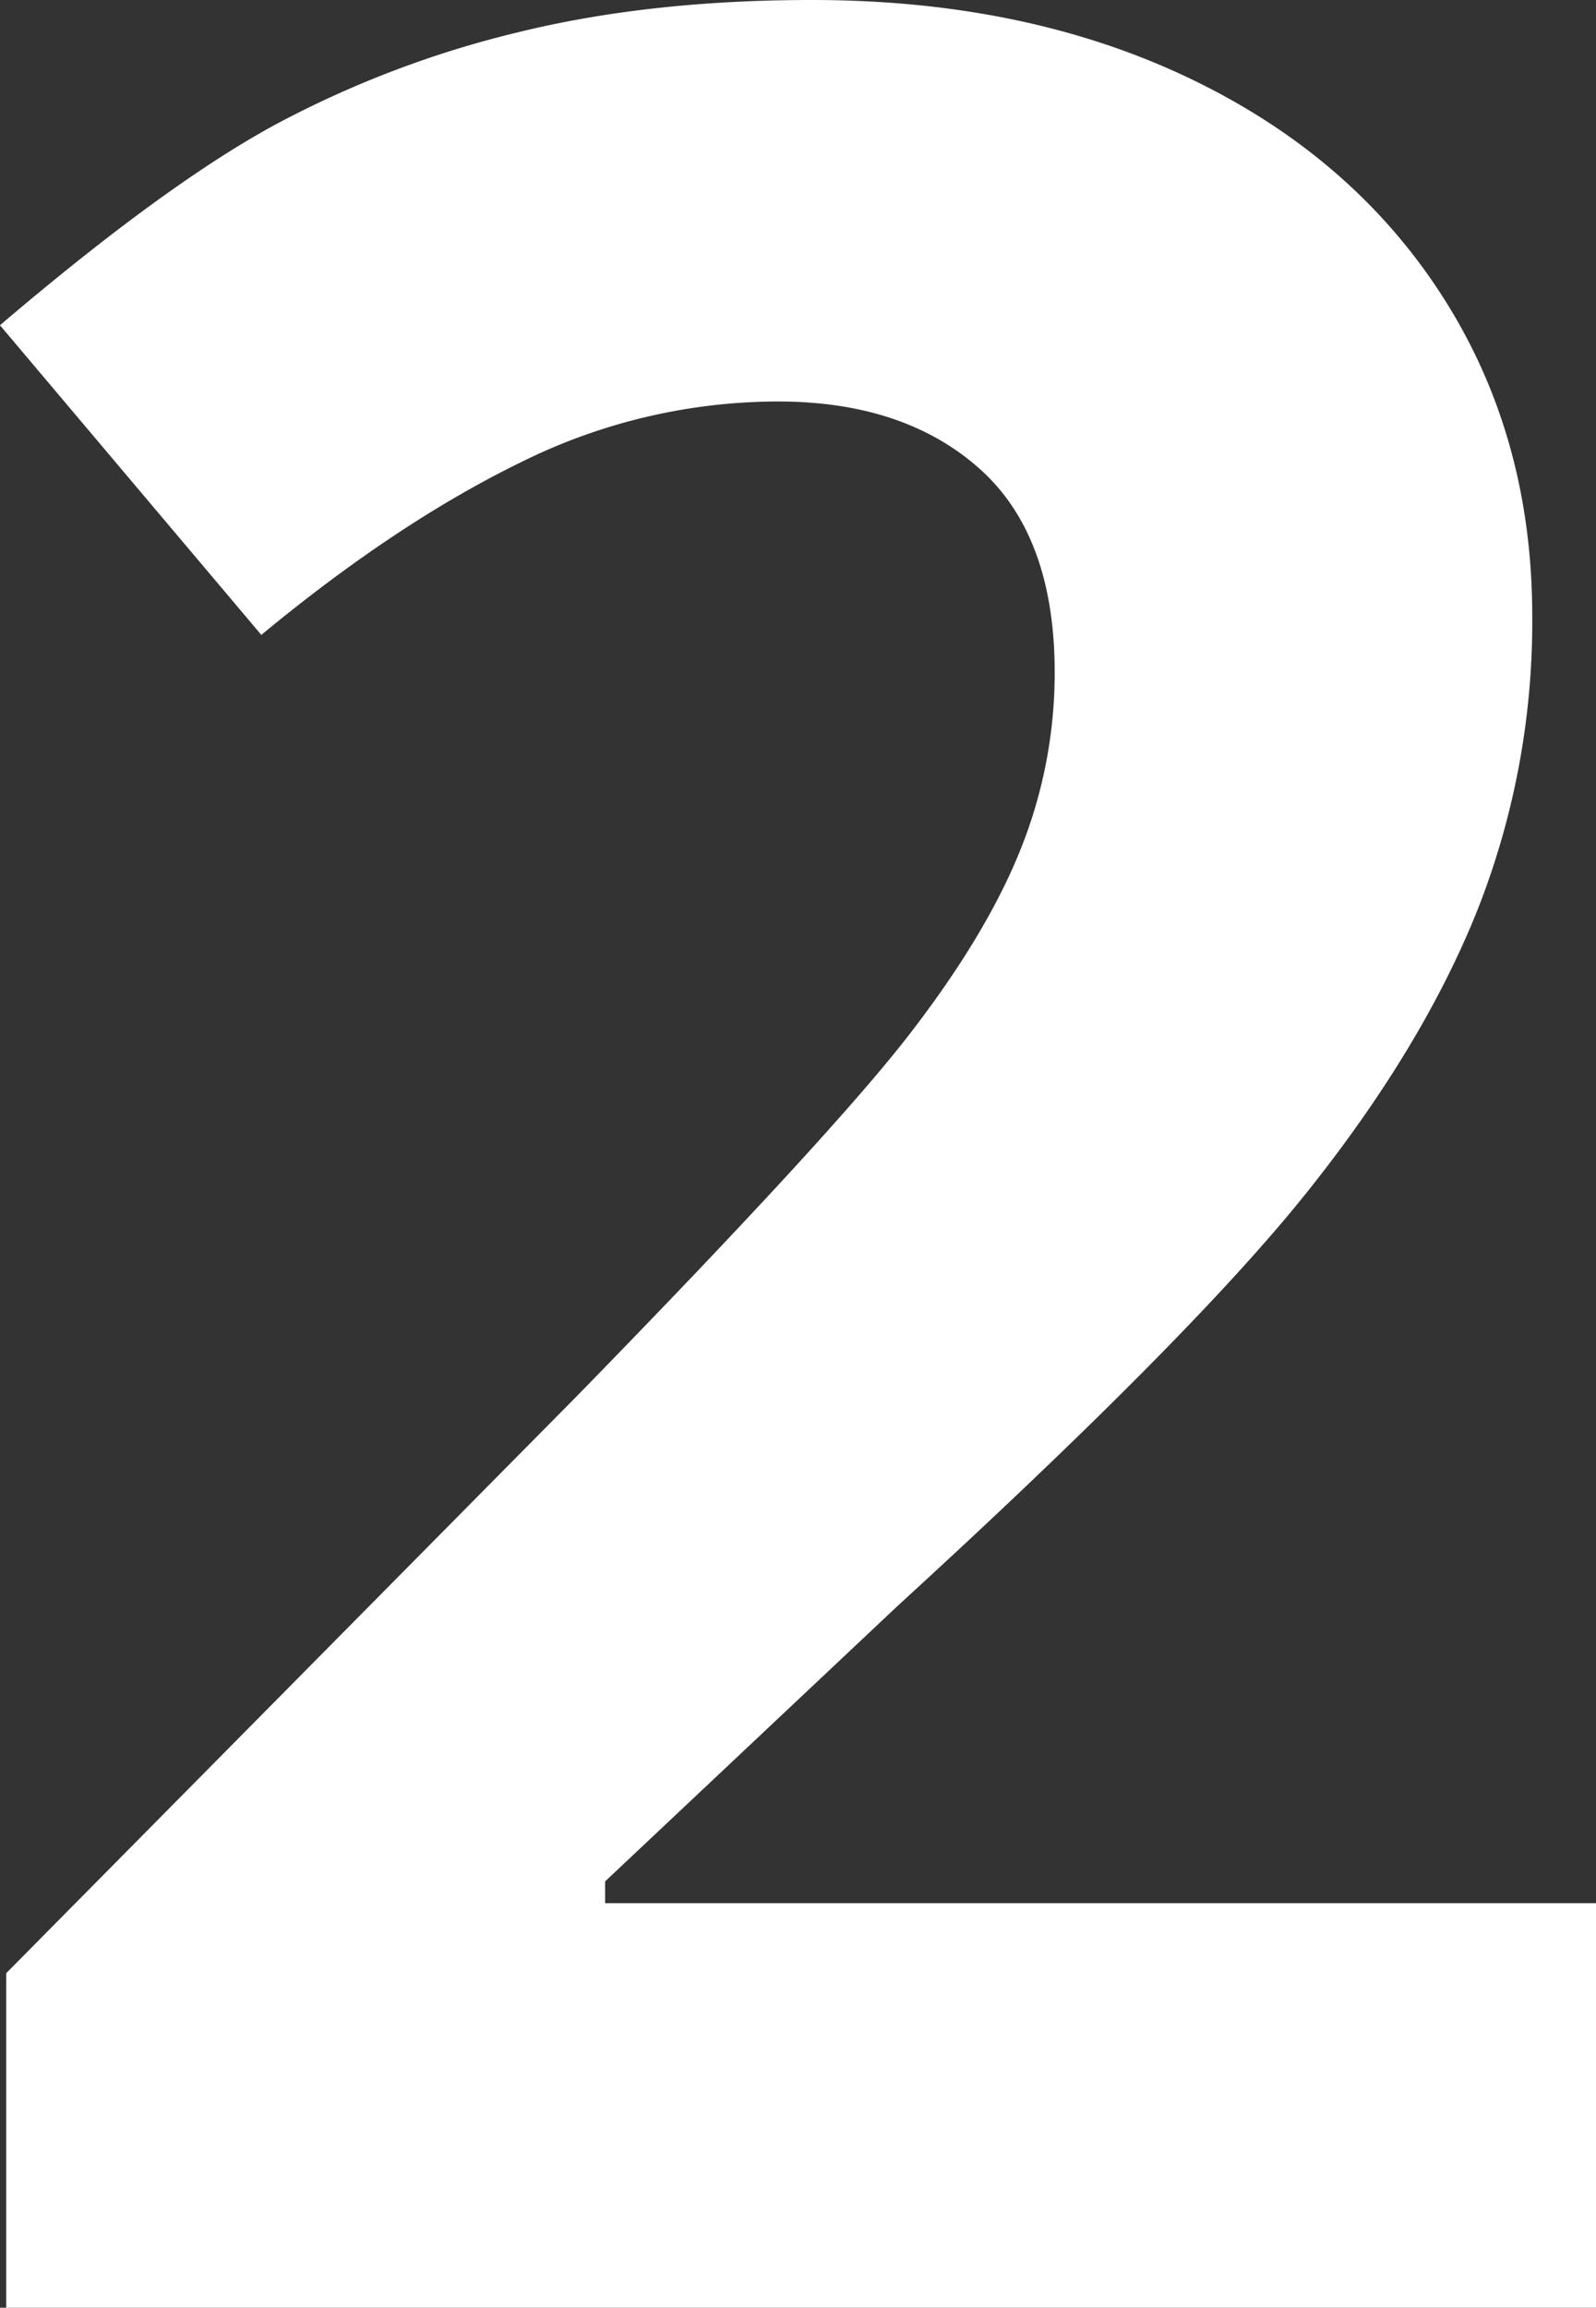 <svg xmlns="http://www.w3.org/2000/svg" width="195.375" height="282.405" viewBox="0 0 390.75 564.81">
  <rect x="0" y="0" width="390.75" height="564.81" fill="#333333" stroke="none"/>
  <defs>
    <style>
      .cls-1 {
        fill: #fff;
        fill-rule: evenodd;
      }
    </style>
  </defs>
  <path id="_2" data-name="2" class="cls-1" d="M1487.19,7211.67h-242.6v-5.33l71.6-67.41q71.6-65.505,99.97-100.93t41.9-69.13a192.069,192.069,0,0,0,13.52-72.17q0-44.175-22.09-78.46t-62.08-53.32q-39.99-19.035-92.17-19.04-39.615,0-71.6,7.81a249.783,249.783,0,0,0-59.03,22.28q-27.045,14.475-68.18,49.51l63.99,75.79q33.135-27.42,63.6-42.28a141.847,141.847,0,0,1,62.84-14.85q30.855,0,49.32,16.38t18.48,49.89a115.982,115.982,0,0,1-8.38,43.42q-8.385,20.94-27.43,45.51t-81.12,88.17l-139.77,141.3v81.88h389.23v-99.02Z" transform="translate(-1096.44 -6745.88)"/>
</svg>
